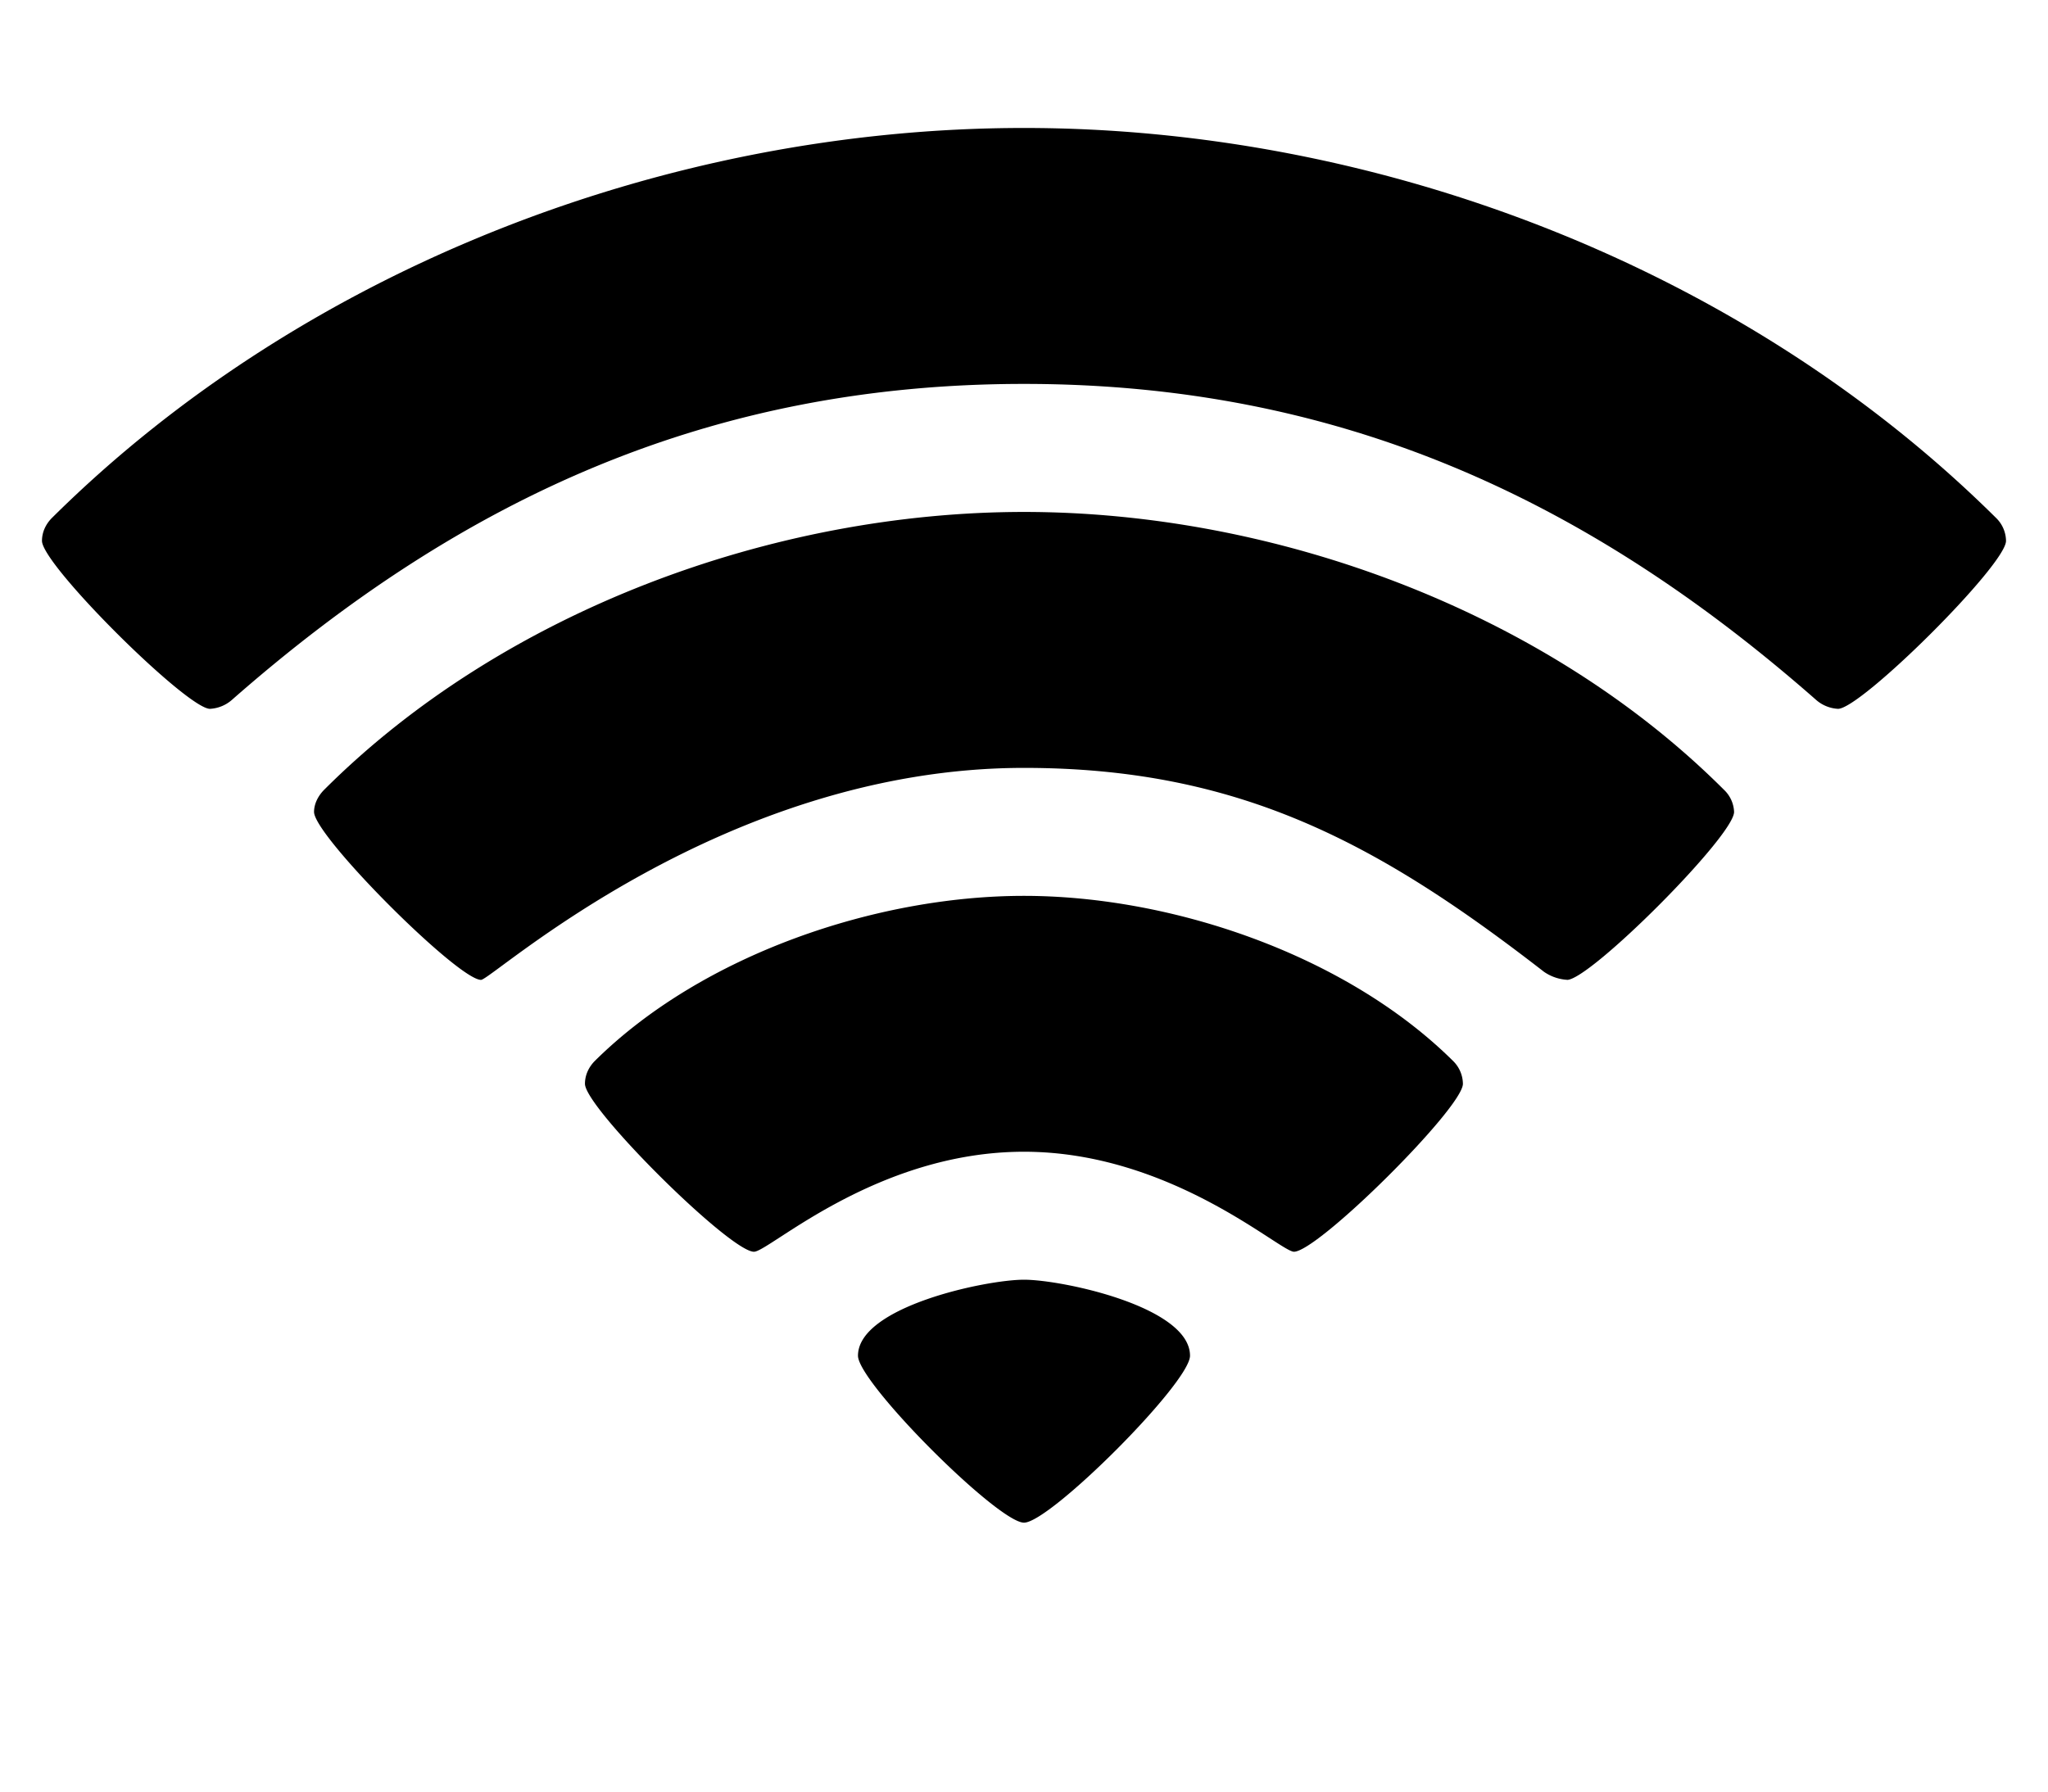 <svg xmlns="http://www.w3.org/2000/svg" width="32" height="28"><path d="M16 23.797c-.406 0-2.594-2.188-2.594-2.609 0-.766 2-1.188 2.594-1.188s2.594.422 2.594 1.188c0 .422-2.188 2.609-2.594 2.609zm4.219-4.234C20 19.563 18.297 18 16 18c-2.312 0-3.984 1.563-4.219 1.563-.375 0-2.641-2.25-2.641-2.625 0-.141.063-.266.156-.359 1.672-1.656 4.391-2.578 6.703-2.578s5.031.922 6.703 2.578a.508.508 0 0 1 .156.359c0 .375-2.266 2.625-2.641 2.625zm4.265-4.25a.71.71 0 0 1-.359-.125c-2.578-2-4.75-3.187-8.125-3.187-4.719 0-8.313 3.313-8.484 3.313-.359 0-2.609-2.25-2.609-2.625 0-.125.063-.25.156-.344 2.797-2.797 7.016-4.344 10.938-4.344s8.141 1.547 10.938 4.344a.502.502 0 0 1 .156.344c0 .375-2.25 2.625-2.609 2.625zm4.235-4.235a.565.565 0 0 1-.344-.141C24.766 7.765 20.875 6 16 6S7.234 7.766 3.625 10.937a.565.565 0 0 1-.344.141c-.359 0-2.625-2.25-2.625-2.625 0-.141.063-.266.156-.359C4.765 4.172 10.468 2 16 2s11.234 2.172 15.188 6.094a.508.508 0 0 1 .156.359c0 .375-2.266 2.625-2.625 2.625z"/></svg>